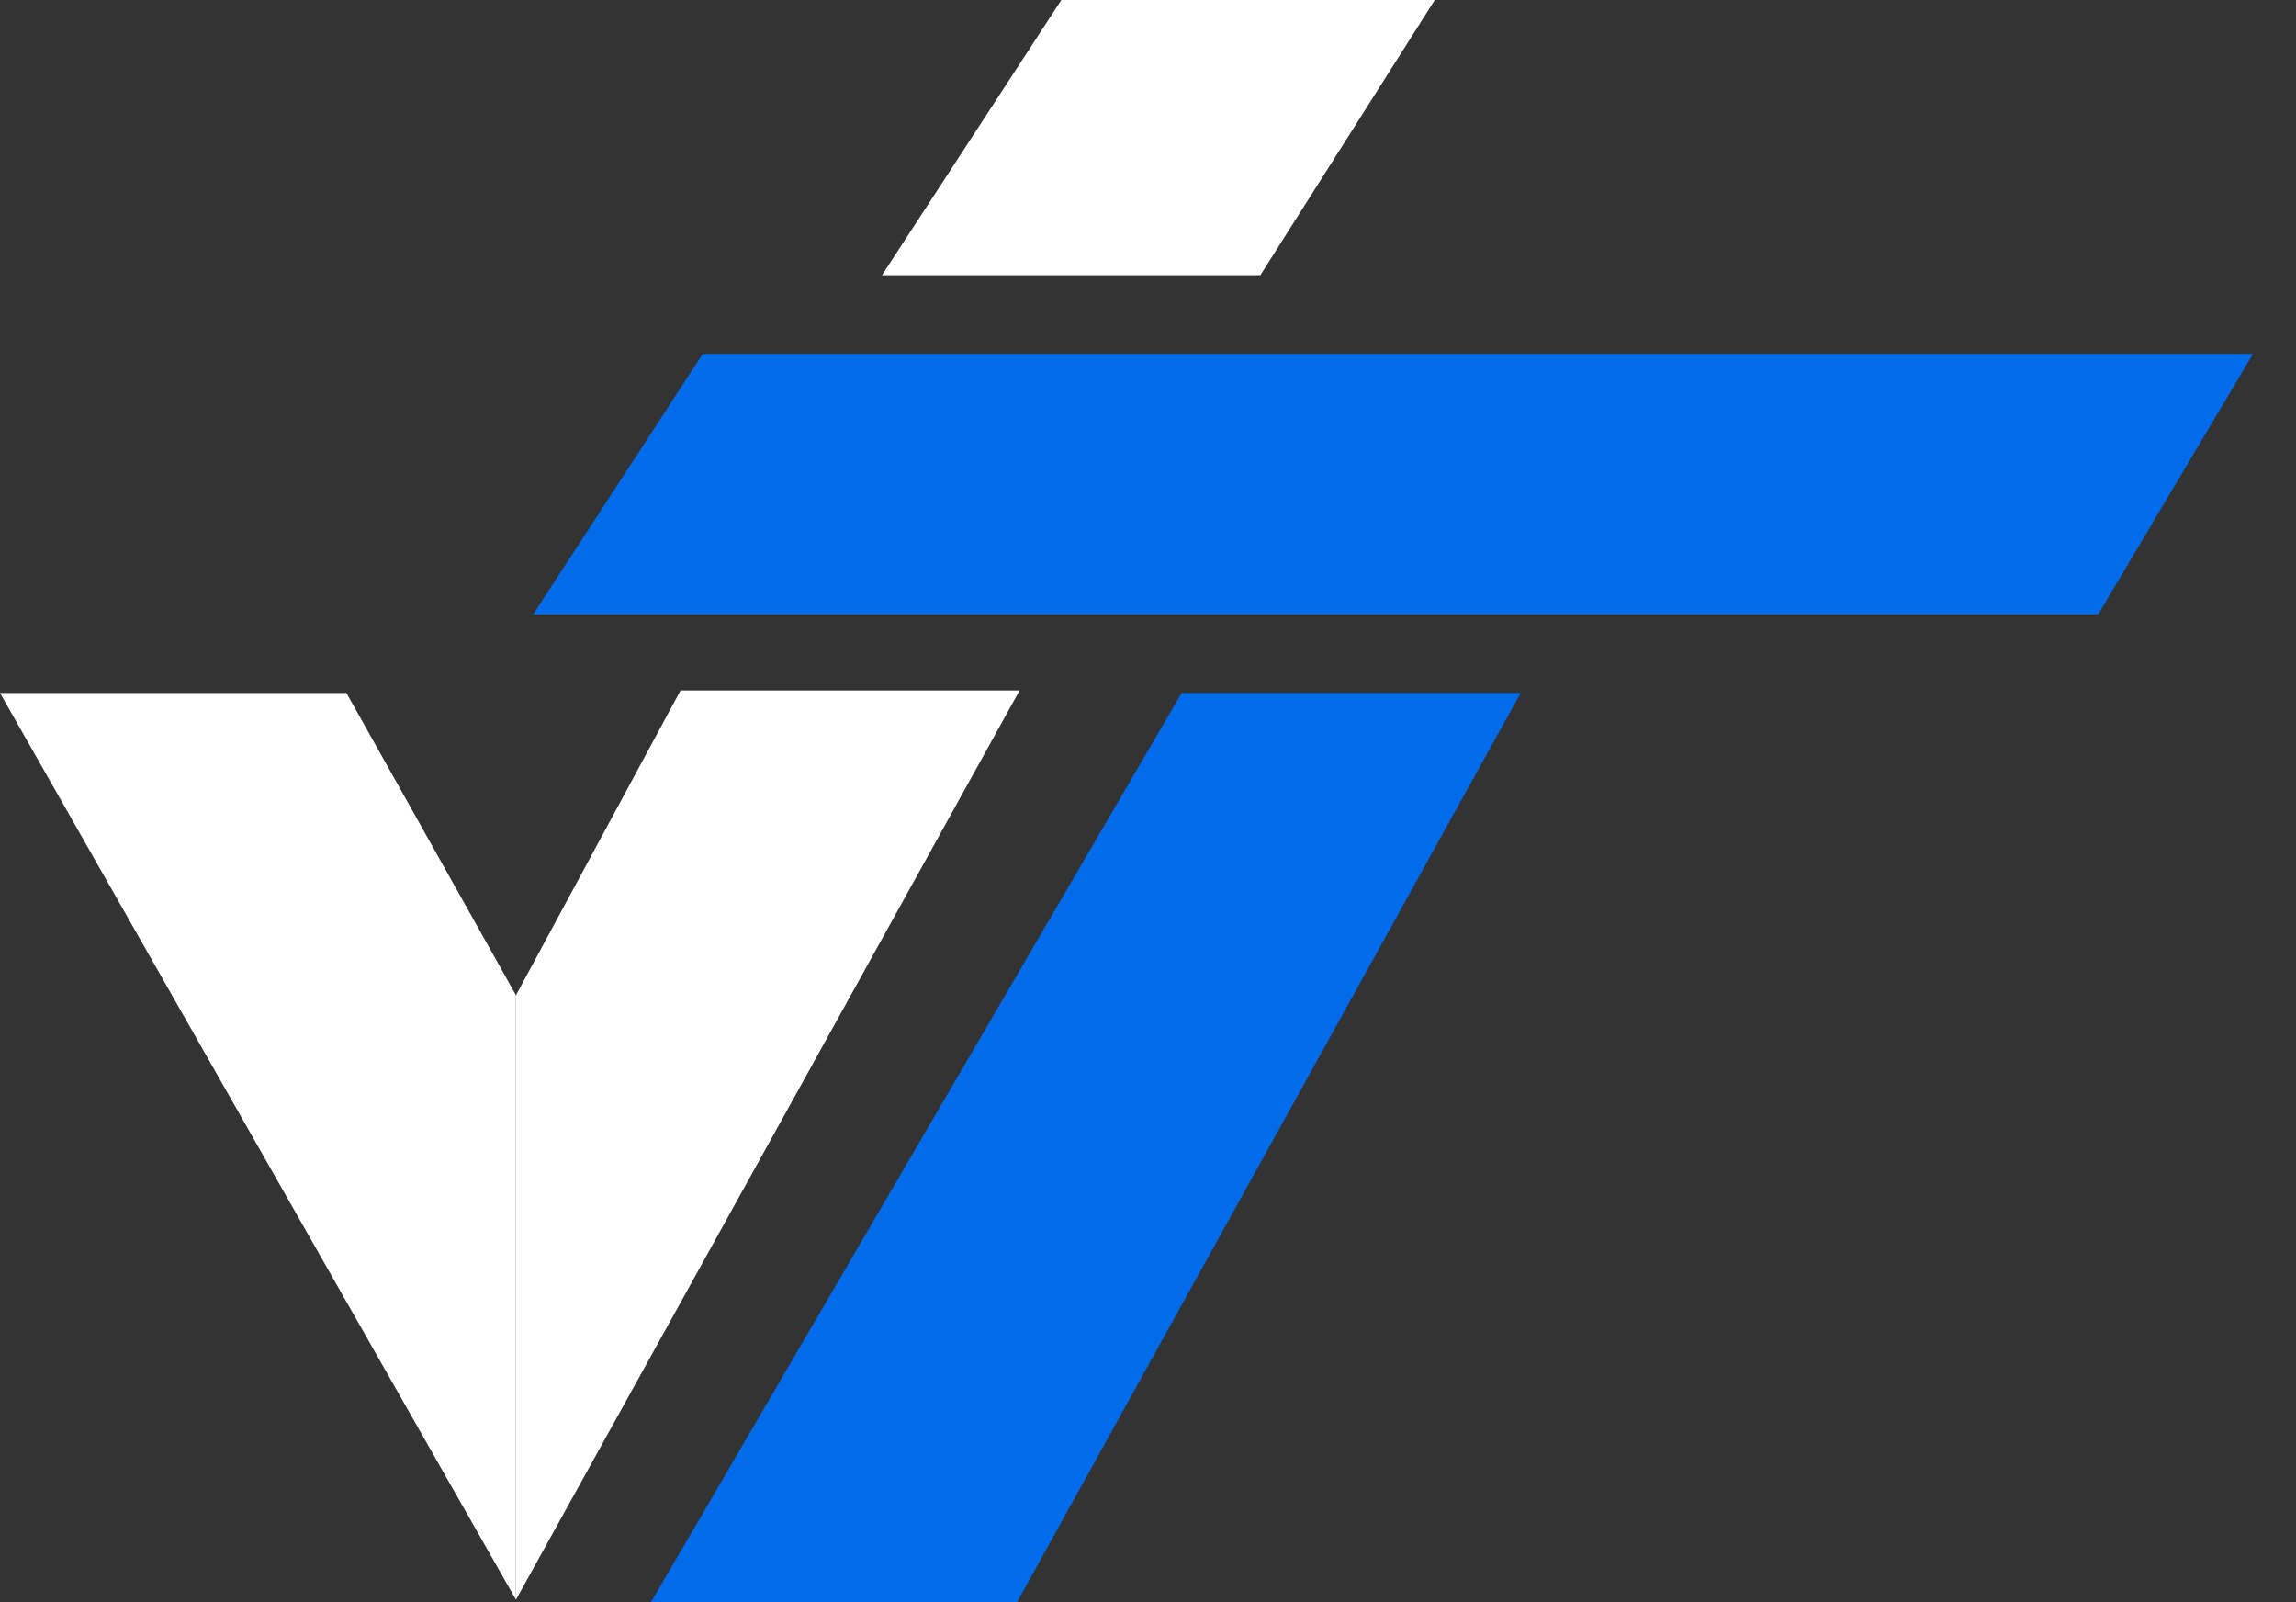 <svg width="43" height="30" viewBox="0 0 43 30" fill="none" xmlns="http://www.w3.org/2000/svg">
<rect x="0" y="0" width="43" height="30" fill="#333333" stroke="none"/>
<path d="M13.161 6.626H42.195L39.296 11.503H9.986L13.161 6.626Z" fill="#006CEC"/>
<path d="M12.191 30L22.13 12.976H28.48L19.047 30H12.191Z" fill="#006CEC"/>
<path d="M0 12.976H6.488L9.663 18.635V29.954L0 12.976Z" fill="white"/>
<path d="M9.663 18.635L12.745 12.929H19.095L9.663 29.954V18.635Z" fill="white"/>
<path d="M16.518 5.153L19.877 0H26.871L23.604 5.153H16.518Z" fill="white"/>
</svg>
